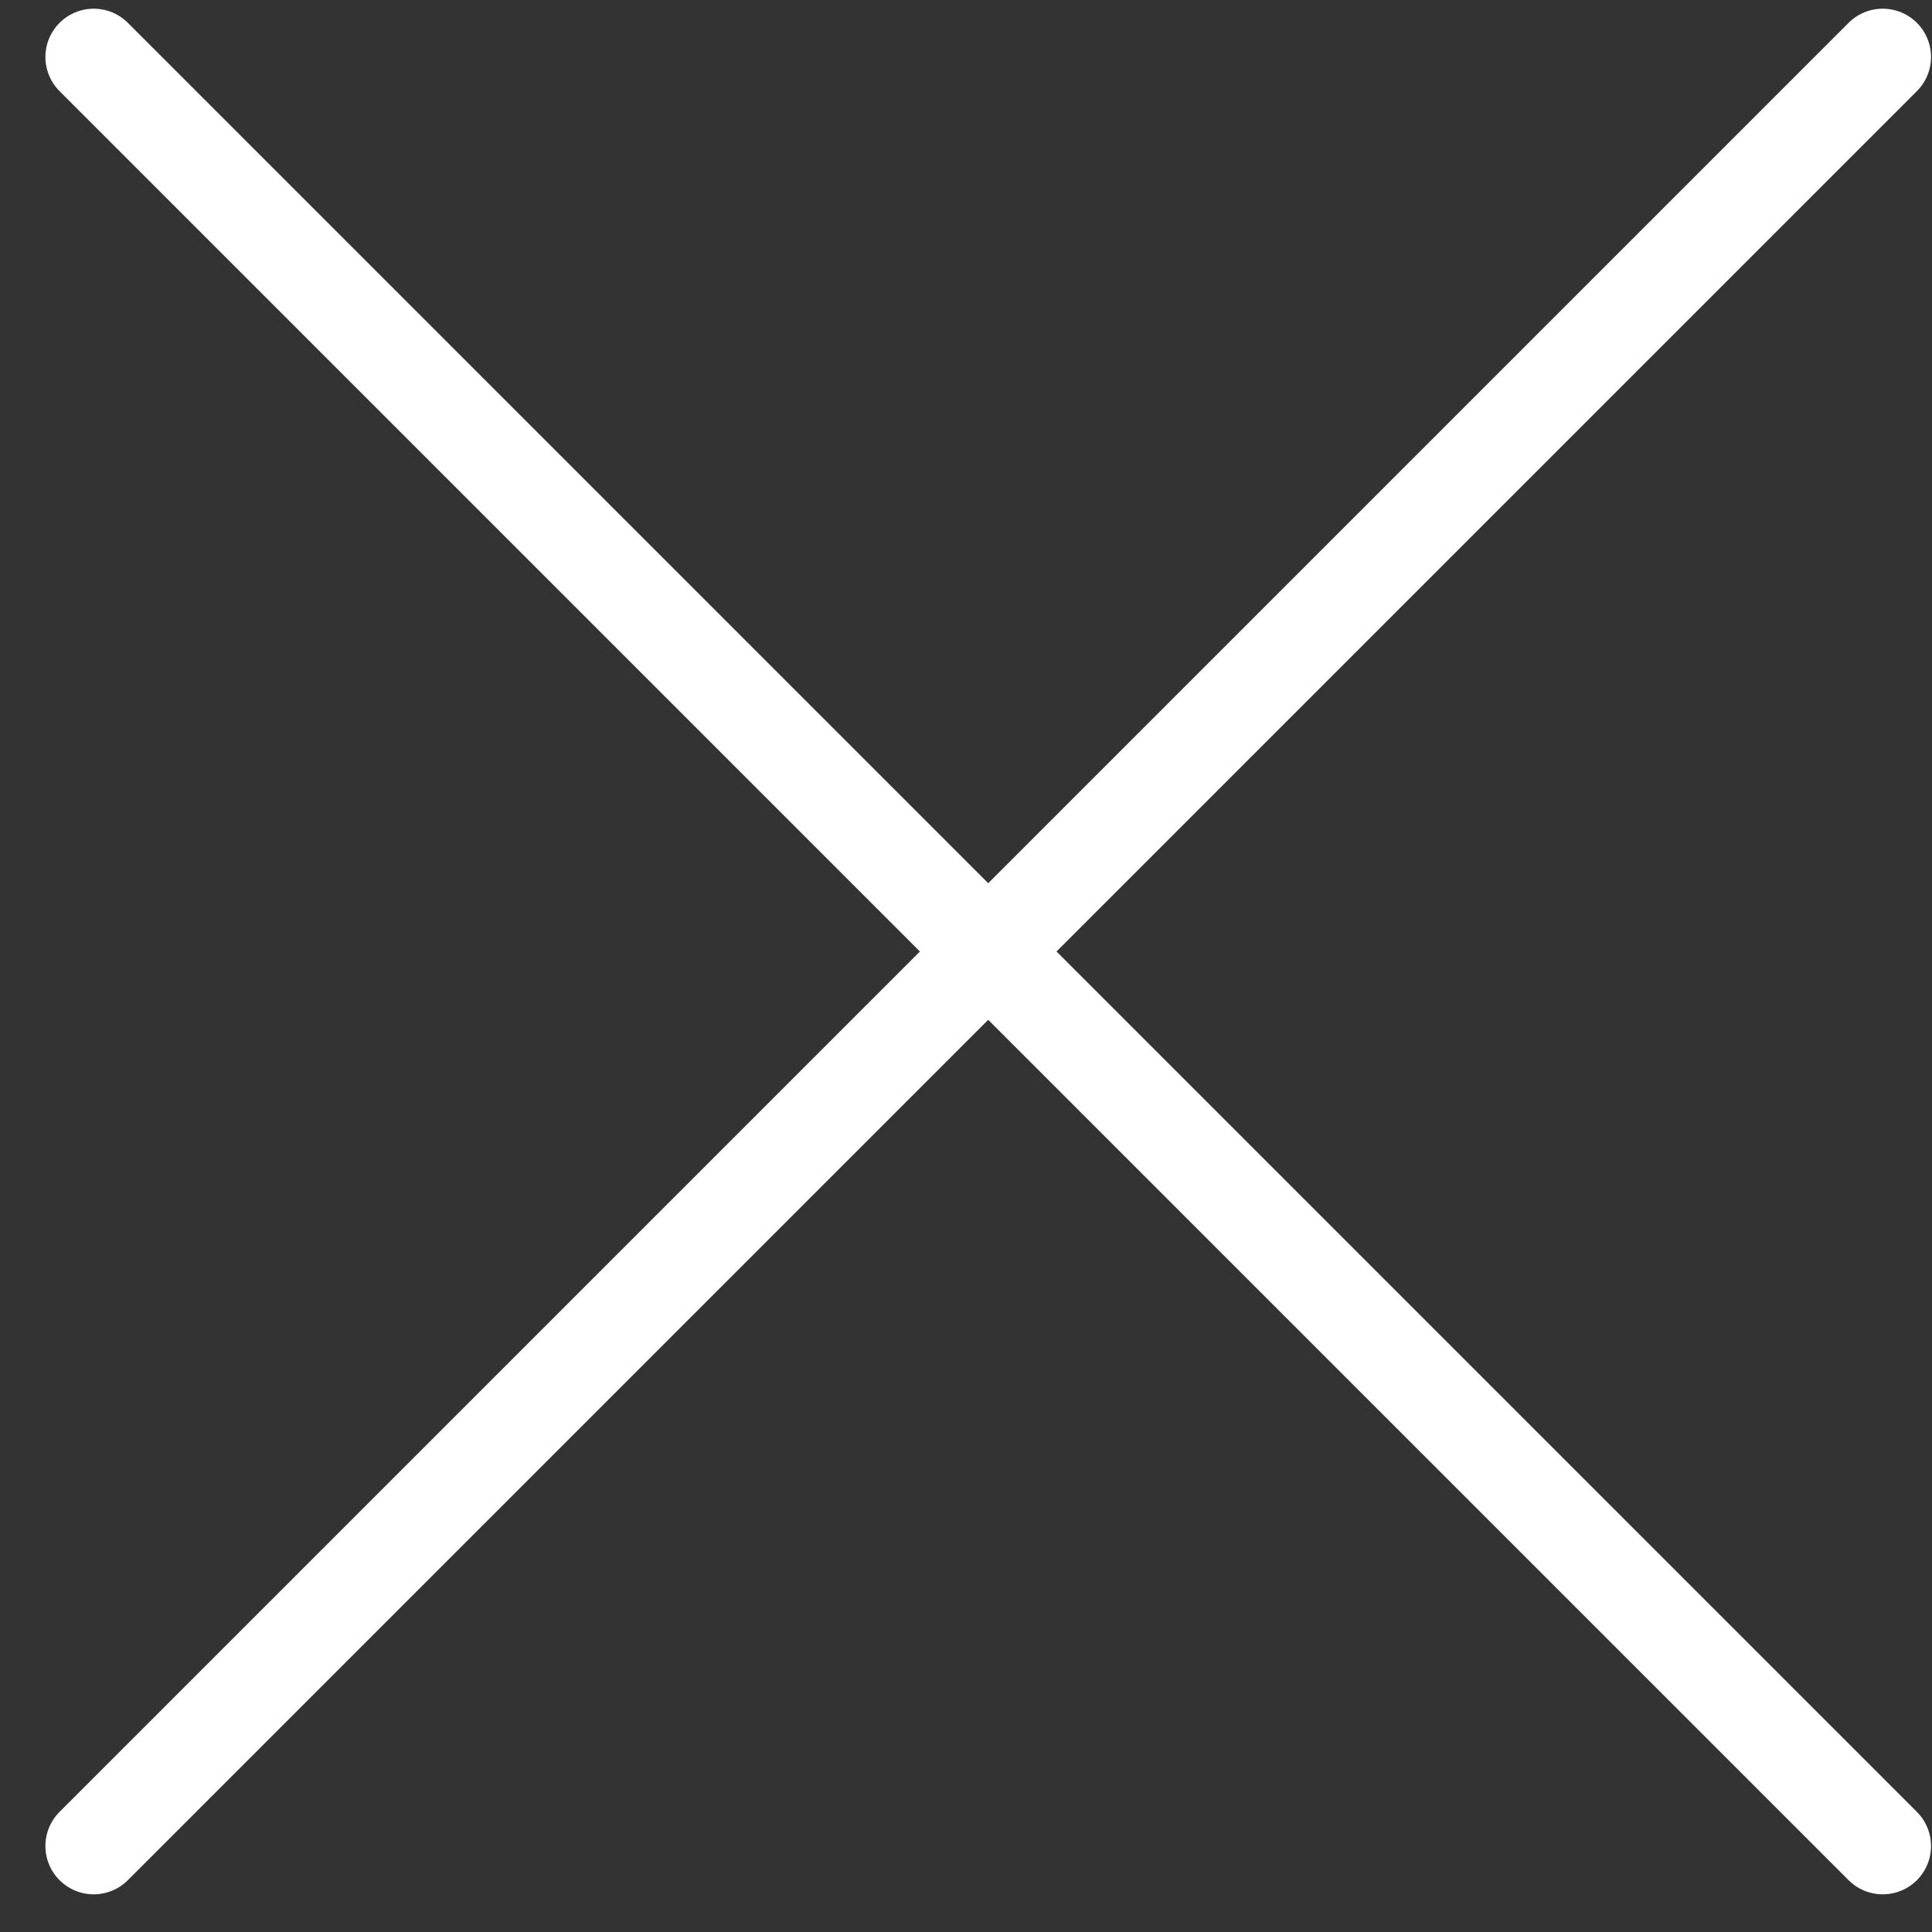 <svg width="40" height="40" viewBox="0 0 40 40" fill="none" xmlns="http://www.w3.org/2000/svg">
    <rect x="0" y="0" width="40" height="40" fill="#333333" stroke="none"/>
    <path d="M1.94 1.18L38.98 38.22" stroke="white" stroke-width="2" stroke-linecap="round" stroke-linejoin="round"/>
    <path d="M38.98 1.18L1.94 38.22" stroke="white" stroke-width="2" stroke-linecap="round" stroke-linejoin="round"/>
</svg>
